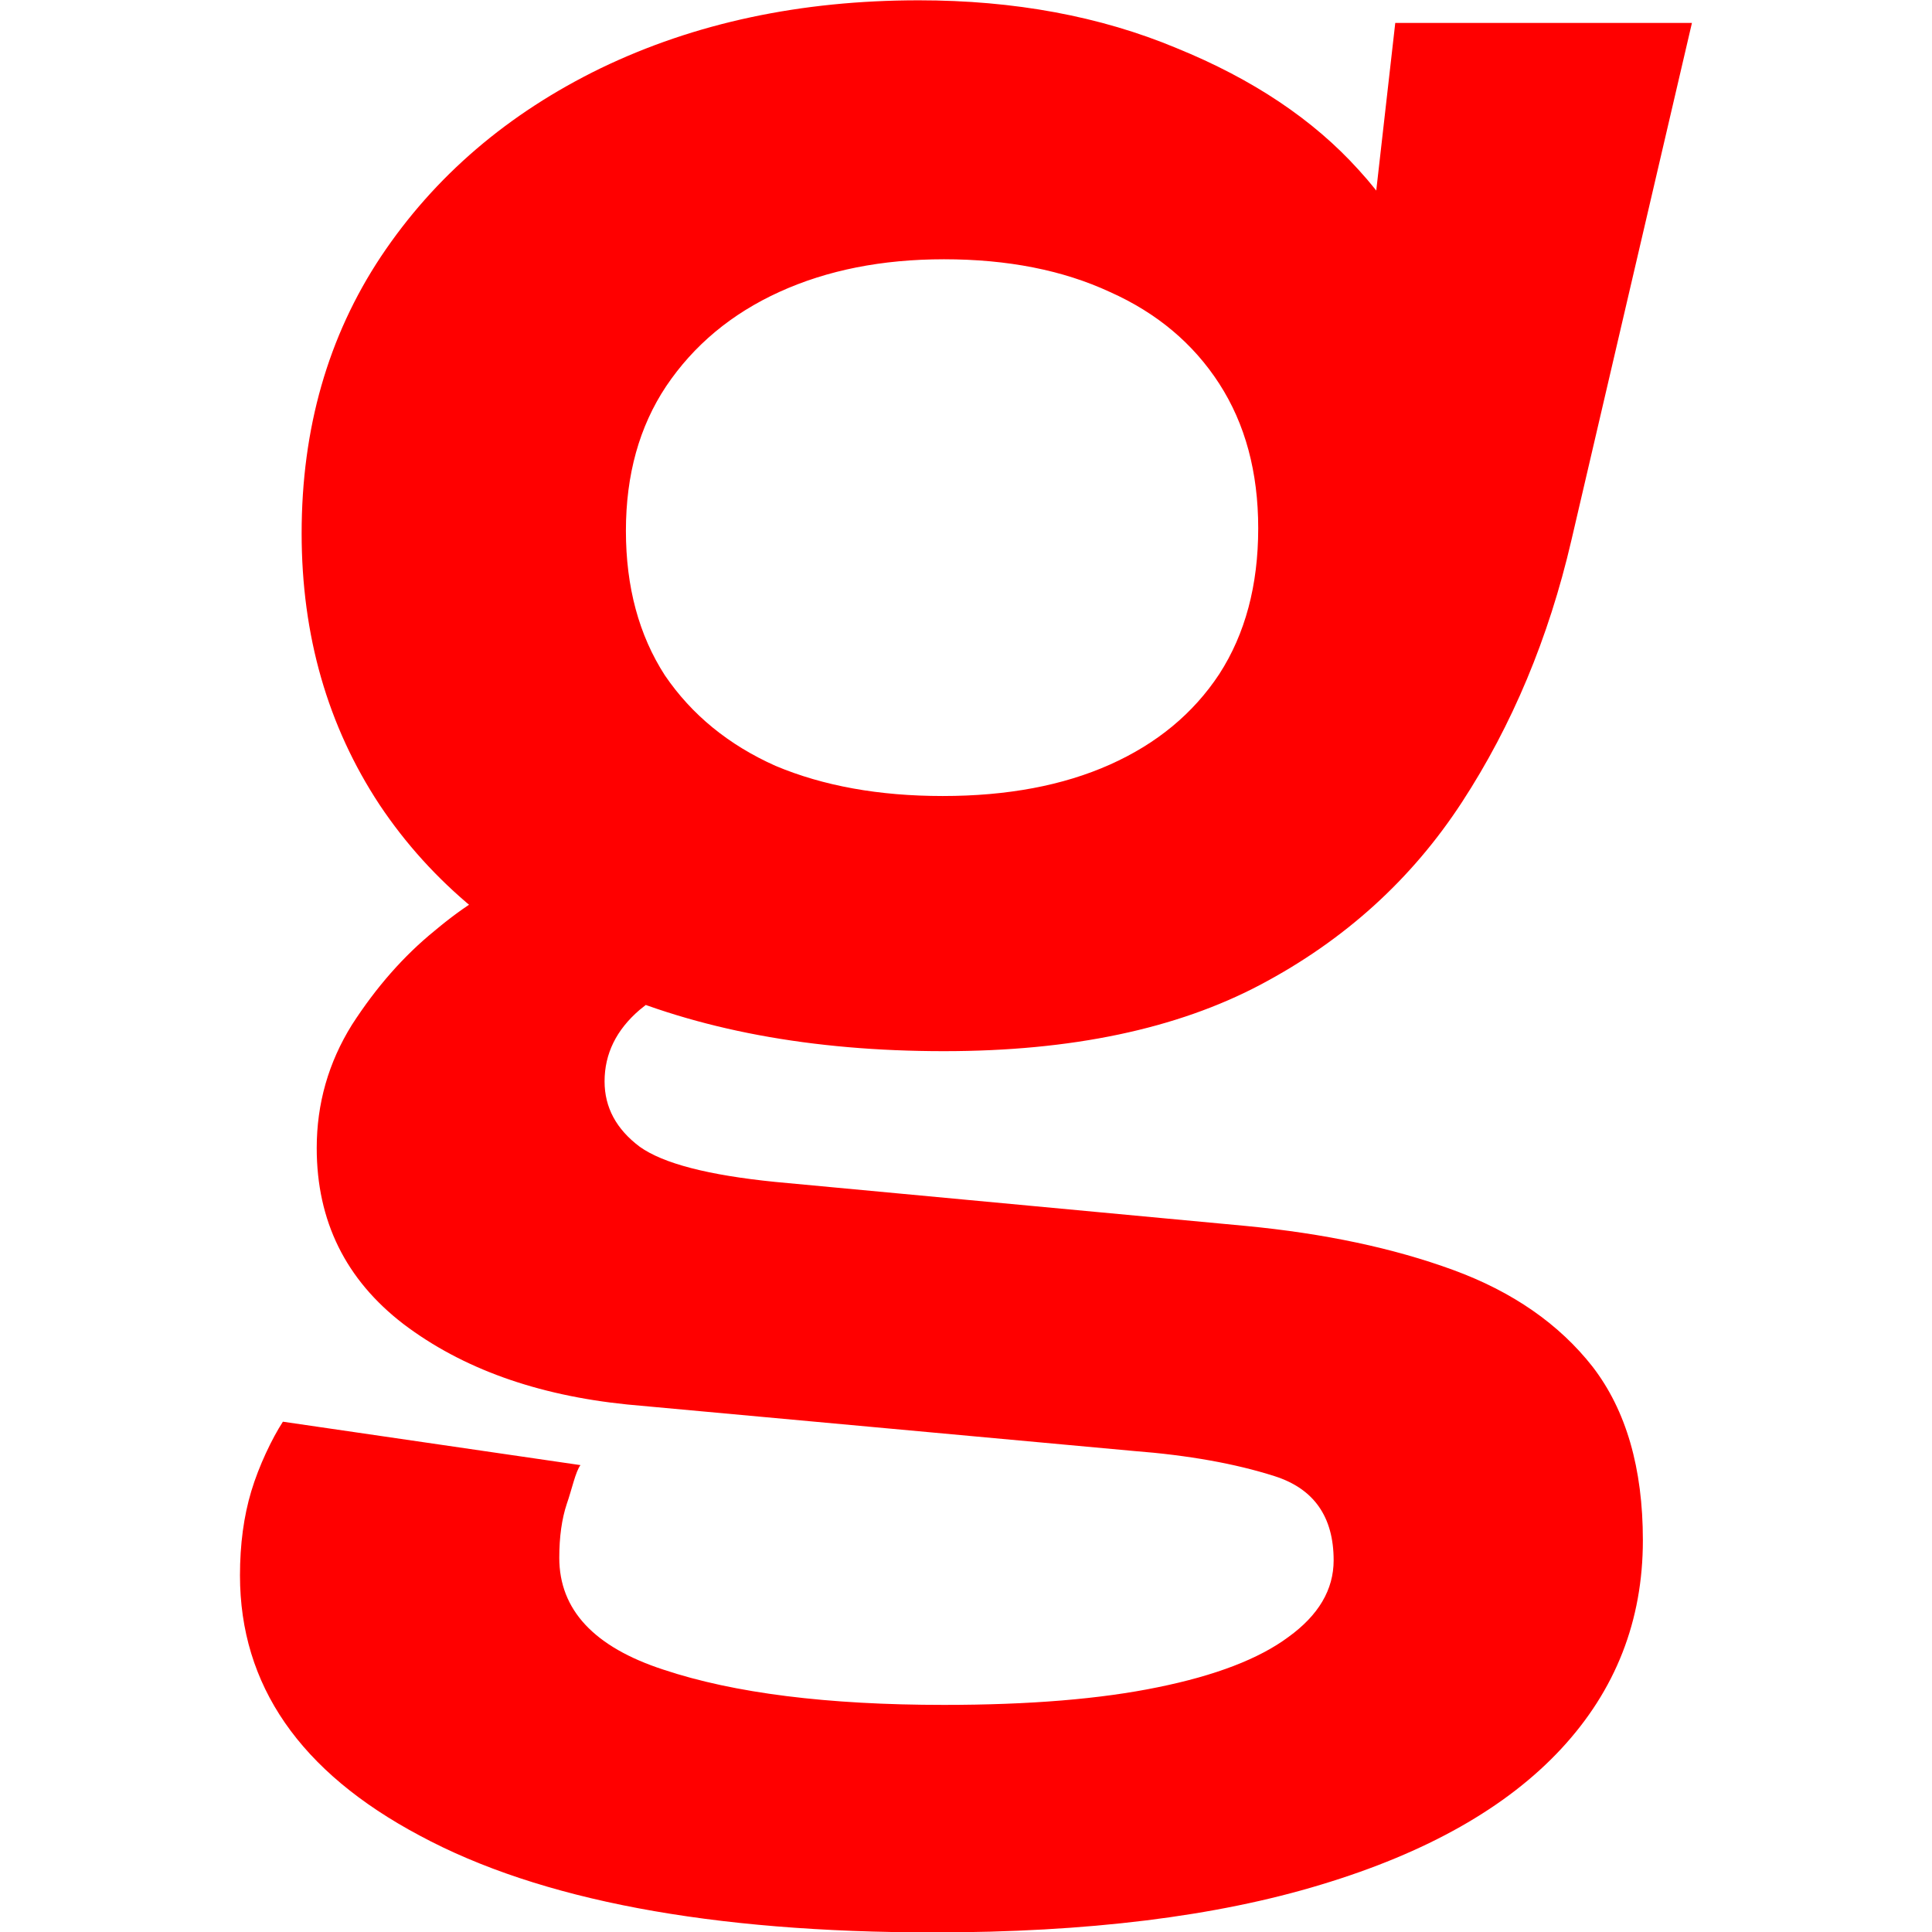 <?xml version="1.0" encoding="UTF-8" standalone="no"?>
<!-- Created with Inkscape (http://www.inkscape.org/) -->

<svg
   width="512"
   height="512"
   viewBox="0 0 135.467 135.467"
   version="1.1"
   id="svg1"
   inkscape:export-filename="../../../apple-touch-icon.png"
   inkscape:export-xdpi="33.75"
   inkscape:export-ydpi="33.75"
   inkscape:version="1.3.2 (091e20ef0f, 2023-11-25)"
   sodipodi:docname="favicon.svg"
   xmlns:inkscape="http://www.inkscape.org/namespaces/inkscape"
   xmlns:sodipodi="http://sodipodi.sourceforge.net/DTD/sodipodi-0.dtd"
   xmlns="http://www.w3.org/2000/svg"
   xmlns:svg="http://www.w3.org/2000/svg">
  <sodipodi:namedview
     id="namedview1"
     pagecolor="#ffffff"
     bordercolor="#000000"
     borderopacity="0.25"
     inkscape:showpageshadow="false"
     inkscape:pageopacity="0.0"
     inkscape:pagecheckerboard="false"
     inkscape:deskcolor="#d1d1d1"
     inkscape:document-units="mm"
     showborder="true"
     inkscape:zoom="1.4142136"
     inkscape:cx="329.86531"
     inkscape:cy="159.45258"
     inkscape:window-width="1920"
     inkscape:window-height="1011"
     inkscape:window-x="0"
     inkscape:window-y="32"
     inkscape:window-maximized="1"
     inkscape:current-layer="g356" />
  <defs
     id="defs1">
    <linearGradient
       id="IconifyId17ecdb2904d178eab14361"
       gradientUnits="userSpaceOnUse"
       x1="35.808"
       y1="24.371"
       x2="28.002"
       y2="43.286"
       gradientTransform="matrix(1,0,0,-1,0,128)">
      <stop
         offset="0"
         id="stop12" />
      <stop
         offset="1"
         stop-opacity="0"
         id="stop13" />
    </linearGradient>
    <linearGradient
       id="IconifyId17ecdb2904d178eab14363"
       gradientUnits="userSpaceOnUse"
       x1="67.199"
       y1="2.462"
       x2="67.199"
       y2="15.47"
       gradientTransform="matrix(1,0,0,-1,0,128)">
      <stop
         offset=".17"
         stop-color="#646464"
         id="stop16" />
      <stop
         offset="1"
         stop-color="#757575"
         id="stop17" />
    </linearGradient>
    <linearGradient
       id="IconifyId17ecdb2904d178eab14364"
       gradientUnits="userSpaceOnUse"
       x1="65.813"
       y1="32.578"
       x2="65.813"
       y2="4.152"
       gradientTransform="matrix(1,0,0,-1,0,128)">
      <stop
         offset="0"
         stop-color="#646464"
         id="stop18" />
      <stop
         offset=".265"
         stop-color="#575757"
         id="stop19" />
      <stop
         offset=".754"
         stop-color="#353535"
         id="stop20" />
      <stop
         offset="1"
         stop-color="#212121"
         id="stop21" />
    </linearGradient>
    <linearGradient
       id="IconifyId17ecdb2904d178eab14365"
       gradientUnits="userSpaceOnUse"
       x1="67.199"
       y1="34.557"
       x2="67.199"
       y2="12.428"
       gradientTransform="matrix(1,0,0,-1,0,128)">
      <stop
         offset=".074"
         stop-color="#444"
         id="stop22" />
      <stop
         offset=".653"
         stop-color="#212121"
         id="stop23" />
    </linearGradient>
    <linearGradient
       id="IconifyId17ecdb2904d178eab14366"
       gradientUnits="userSpaceOnUse"
       x1="85.23"
       y1="30.849"
       x2="74.162"
       y2="13.671"
       gradientTransform="matrix(1,0,0,-1,0,128)">
      <stop
         offset="0"
         stop-color="#646464"
         id="stop25" />
      <stop
         offset="1"
         stop-color="#444"
         id="stop26" />
    </linearGradient>
    <linearGradient
       id="IconifyId17ecdb2904d178eab14367"
       gradientUnits="userSpaceOnUse"
       x1="59.106"
       y1="13.937"
       x2="42.818"
       y2="37.326"
       gradientTransform="matrix(1,0,0,-1,0,128)">
      <stop
         offset="0"
         stop-color="#646464"
         id="stop27" />
      <stop
         offset="1"
         stop-color="#9e9e9e"
         id="stop28" />
    </linearGradient>
    <linearGradient
       id="IconifyId17ecdb2904d178eab14368"
       gradientUnits="userSpaceOnUse"
       x1="67.198"
       y1="56.854"
       x2="67.198"
       y2="32.627"
       gradientTransform="matrix(1,0,0,-1,0,128)">
      <stop
         offset=".074"
         stop-color="#444"
         id="stop34" />
      <stop
         offset=".653"
         stop-color="#212121"
         id="stop35" />
    </linearGradient>
    <linearGradient
       id="IconifyId17ecdb2904d178eab14369"
       gradientUnits="userSpaceOnUse"
       x1="67.198"
       y1="123.488"
       x2="67.198"
       y2="33.598"
       gradientTransform="matrix(1,0,0,-1,0,128)">
      <stop
         offset=".074"
         stop-color="#444"
         id="stop36" />
      <stop
         offset=".653"
         stop-color="#212121"
         id="stop37" />
    </linearGradient>
    <linearGradient
       id="IconifyId17ecdb2904d178eab14370"
       gradientUnits="userSpaceOnUse"
       x1="36.791"
       y1="85.41"
       x2="58.413"
       y2="112.099"
       gradientTransform="matrix(1,0,0,-1,0,128)">
      <stop
         offset="0"
         stop-color="#0d0c0c"
         id="stop38" />
      <stop
         offset="1"
         stop-color="#0d0c0c"
         stop-opacity="0"
         id="stop39" />
    </linearGradient>
    <linearGradient
       id="IconifyId17ecdb2904d178eab14371"
       gradientUnits="userSpaceOnUse"
       x1="95.252"
       y1="85.594"
       x2="80.387"
       y2="103.162"
       gradientTransform="matrix(1,0,0,-1,0,128)">
      <stop
         offset="0"
         stop-color="#0d0c0c"
         id="stop40" />
      <stop
         offset="1"
         stop-color="#0d0c0c"
         stop-opacity="0"
         id="stop41" />
    </linearGradient>
    <linearGradient
       id="IconifyId17ecdb2904d178eab14372"
       gradientUnits="userSpaceOnUse"
       x1="67.198"
       y1="124"
       x2="67.198"
       y2="32.53"
       gradientTransform="matrix(1,0,0,-1,0,128)">
      <stop
         offset="0"
         stop-color="#bdbdbd"
         id="stop42" />
      <stop
         offset="1"
         stop-color="#646464"
         id="stop43" />
    </linearGradient>
  </defs>
  <g
     inkscape:label="Layer 1"
     inkscape:groupmode="layer"
     id="layer1">
    <g
       id="g356"
       transform="matrix(2.813,0,0,2.813,123.647,-753.345)">
      <path
         style="font-weight:600;font-size:25.4px;font-family:Epilogue;-inkscape-font-specification:'Epilogue Semi-Bold';fill:#ff0000;stroke-width:0.653"
         d="m -12.906,298.366 c 1.964,0.188 3.687,0.554 5.17,1.097 1.483,0.543 2.642,1.347 3.478,2.413 0.836,1.086 1.253,2.528 1.253,4.324 0,2.005 -0.679,3.739 -2.037,5.201 -1.358,1.462 -3.353,2.59 -5.985,3.384 -2.611,0.794 -5.828,1.191 -9.651,1.191 -5.556,0 -9.828,-0.804 -12.815,-2.413 -2.987,-1.588 -4.481,-3.75 -4.481,-6.486 0,-0.773 0.094,-1.473 0.282,-2.099 0.188,-0.627 0.516,-1.314 0.788,-1.732 l 7.417,1.082 c -0.125,0.167 -0.215,0.609 -0.34,0.964 -0.125,0.376 -0.188,0.825 -0.188,1.347 0,1.295 0.867,2.225 2.601,2.789 1.755,0.585 4.084,0.877 6.987,0.877 2.131,0 3.906,-0.146 5.327,-0.439 1.441,-0.292 2.528,-0.71 3.259,-1.253 0.752,-0.543 1.128,-1.18 1.128,-1.911 0,-1.086 -0.491,-1.786 -1.473,-2.099 -0.982,-0.313 -2.152,-0.522 -3.509,-0.627 l -12.627,-1.159 c -2.256,-0.23 -4.115,-0.898 -5.577,-2.005 -1.441,-1.107 -2.162,-2.569 -2.162,-4.387 0,-1.107 0.292,-2.131 0.877,-3.071 0.606,-0.94 1.295,-1.723 2.068,-2.35 0.773,-0.648 1.431,-1.044 1.974,-1.191 l 4.7,2.319 c -0.439,0.063 -0.961,0.345 -1.567,0.846 -0.585,0.501 -0.877,1.097 -0.877,1.786 0,0.648 0.292,1.191 0.877,1.629 0.585,0.418 1.713,0.71 3.384,0.877 z m 3.729,-29.986 h 7.395 l -3.008,12.909 c -0.564,2.423 -1.473,4.596 -2.726,6.517 -1.253,1.922 -2.924,3.436 -5.013,4.543 -2.089,1.107 -4.721,1.661 -7.896,1.661 -3.3,0 -6.152,-0.533 -8.554,-1.598 -2.381,-1.086 -4.22,-2.601 -5.515,-4.543 -1.295,-1.964 -1.943,-4.22 -1.943,-6.768 0,-2.611 0.658,-4.909 1.974,-6.893 1.337,-2.005 3.165,-3.572 5.483,-4.7 2.34,-1.128 4.982,-1.692 7.927,-1.692 2.381,0 4.522,0.397 6.423,1.191 1.901,0.773 3.415,1.786 4.543,3.039 1.149,1.253 1.765,2.59 1.849,4.011 l -1.849,0.345 z m -11.28,19.27 c 1.608,0 2.998,-0.261 4.167,-0.783 1.17,-0.522 2.078,-1.274 2.726,-2.256 0.648,-1.003 0.971,-2.214 0.971,-3.635 0,-1.4 -0.324,-2.601 -0.971,-3.603 -0.648,-1.003 -1.556,-1.765 -2.726,-2.287 -1.17,-0.543 -2.548,-0.815 -4.136,-0.815 -1.546,0 -2.914,0.272 -4.105,0.815 -1.191,0.543 -2.131,1.326 -2.82,2.35 -0.668,1.003 -1.003,2.204 -1.003,3.603 0,1.4 0.324,2.601 0.971,3.603 0.668,0.982 1.588,1.734 2.757,2.256 1.191,0.501 2.58,0.752 4.167,0.752 z"
         id="path353"
         aria-label="g"
         sodipodi:nodetypes="cscsscscsscccscsccsscccscccccsccccccsssccsccscccccsscsscsscsccs" />
    </g>
  </g>
</svg>
